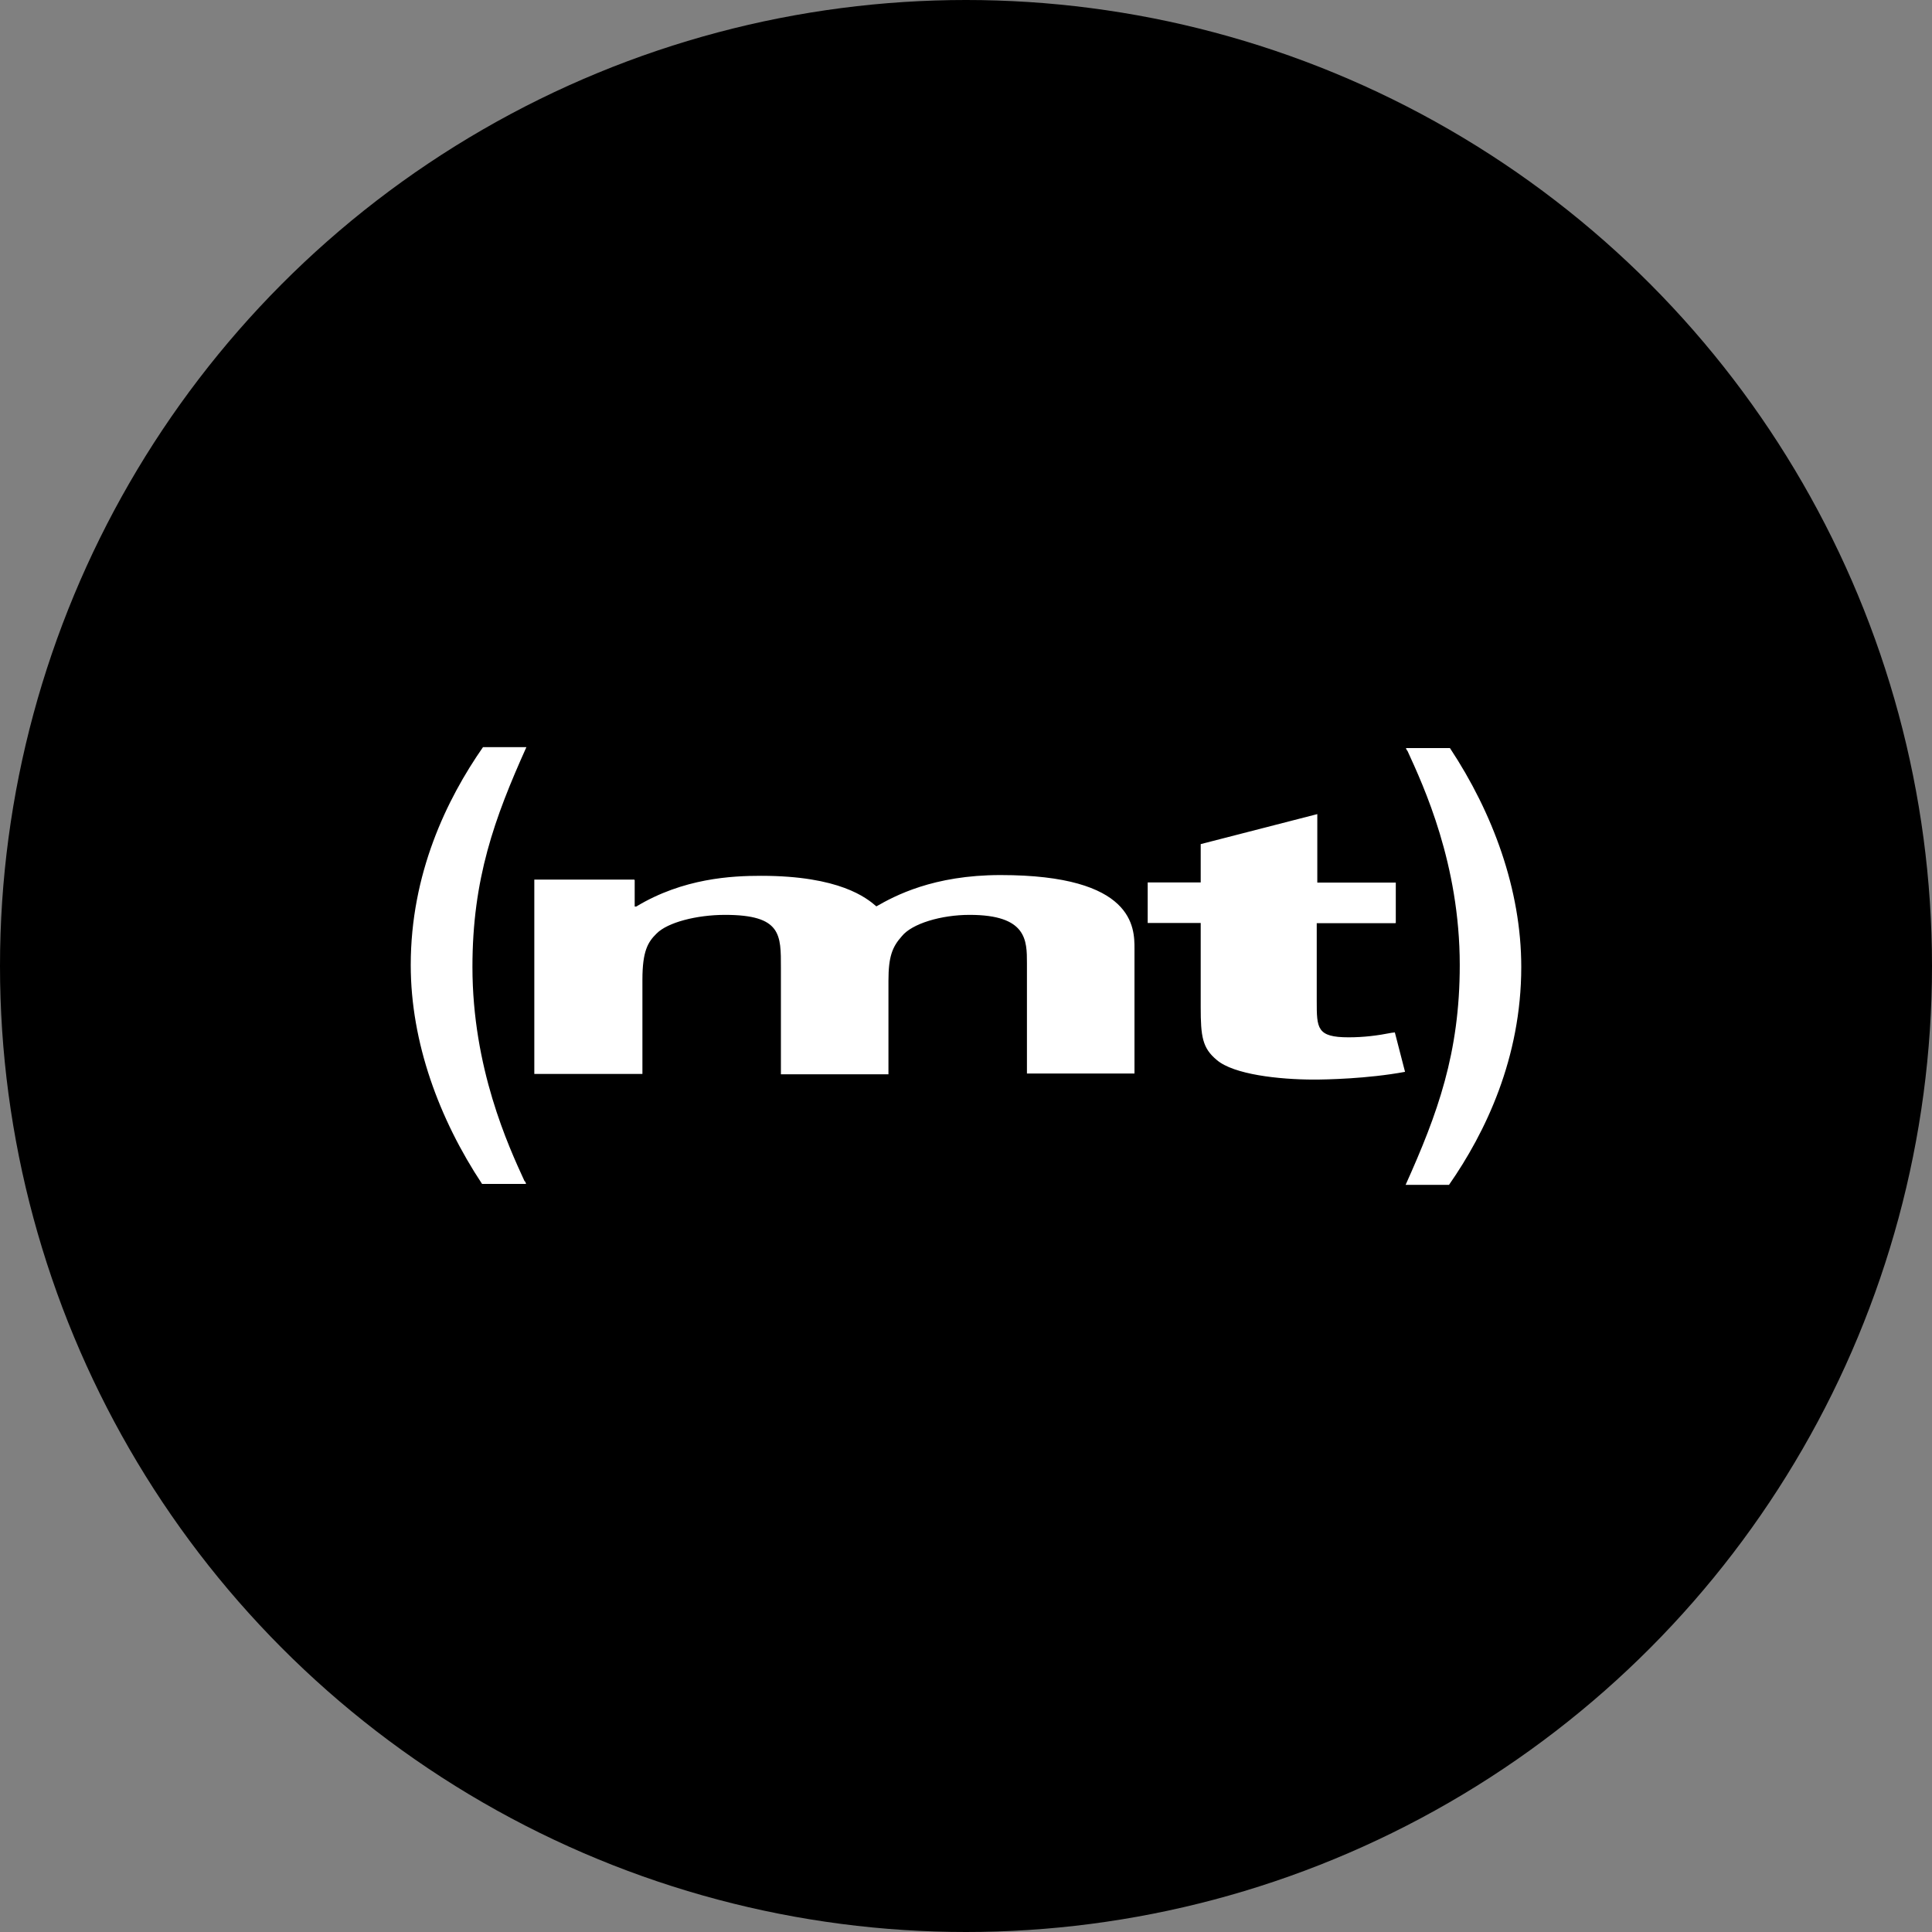 <?xml version="1.0" encoding="utf-8"?><!-- Uploaded to: SVG Repo, www.svgrepo.com, Generator: SVG Repo Mixer Tools -->
<svg width="800px" height="800px" viewBox="0 0 1024 1024" xmlns="http://www.w3.org/2000/svg">
   <rect x="0" y="0" width="1024" height="1024" fill="#808080" stroke="none"/>
   <circle cx="512" cy="512" r="512"/>
   <path d="M336.4 466.5v14h.8c25-15.1 50.8-16.3 66.2-16.3 41.6 0 55.9 11.7 61.1 16.2 9.6-5.5 30.1-16.6 65.8-16.6 71 0 71 28 71 39V569h-57v-58.5c0-12.1 0-25.6-30.4-25.6-15 0-30.5 4.6-35.9 11.3-5.1 5.7-7.1 10.9-7.1 23.6v49.6h-57v-56.5c0-17.4.4-28-29.6-28-15.1 0-30.5 4-36.3 9.9-4.6 4.5-7.5 9.3-7.5 24.4v50h-57.3v-103h53c0 .1.2.3.2.3zm402.9 22.8h-41.4v41.2c0 14.5 0 19.3 16.9 19.3 8 0 15.2-.9 22.8-2.4l1.7-.2 5.4 20.9c-20 3.7-42 4.1-48.2 4.1-18.6 0-42.7-2.7-51.6-10.4-7.6-6.3-8.5-12.4-8.5-28v-44.6h-28.1v-21.5h28.1v-20.3l61.8-15.9v36.3h41.6v21.5c-.1-.1-.5 0-.5 0zM255.5 627.5c-22.7-34.3-37.8-75-37.8-116 0-48.4 19-87.8 38.3-115.5h23c-17 37.8-28.6 69.9-28.6 116.5 0 53.5 19 94.8 27.6 113.5.3 0 .8 1.1.8 1.5h-23.3zm513-231c22.7 34.3 37.8 75 37.8 116 0 48.3-19 87.8-38.3 115.5h-23c17-37.8 28.7-69.9 28.7-116.5 0-53.6-19.1-94.7-27.7-113.5-.3-.2-.8-1.2-.8-1.5h23.3z" style="fill:#fff"/>
</svg>